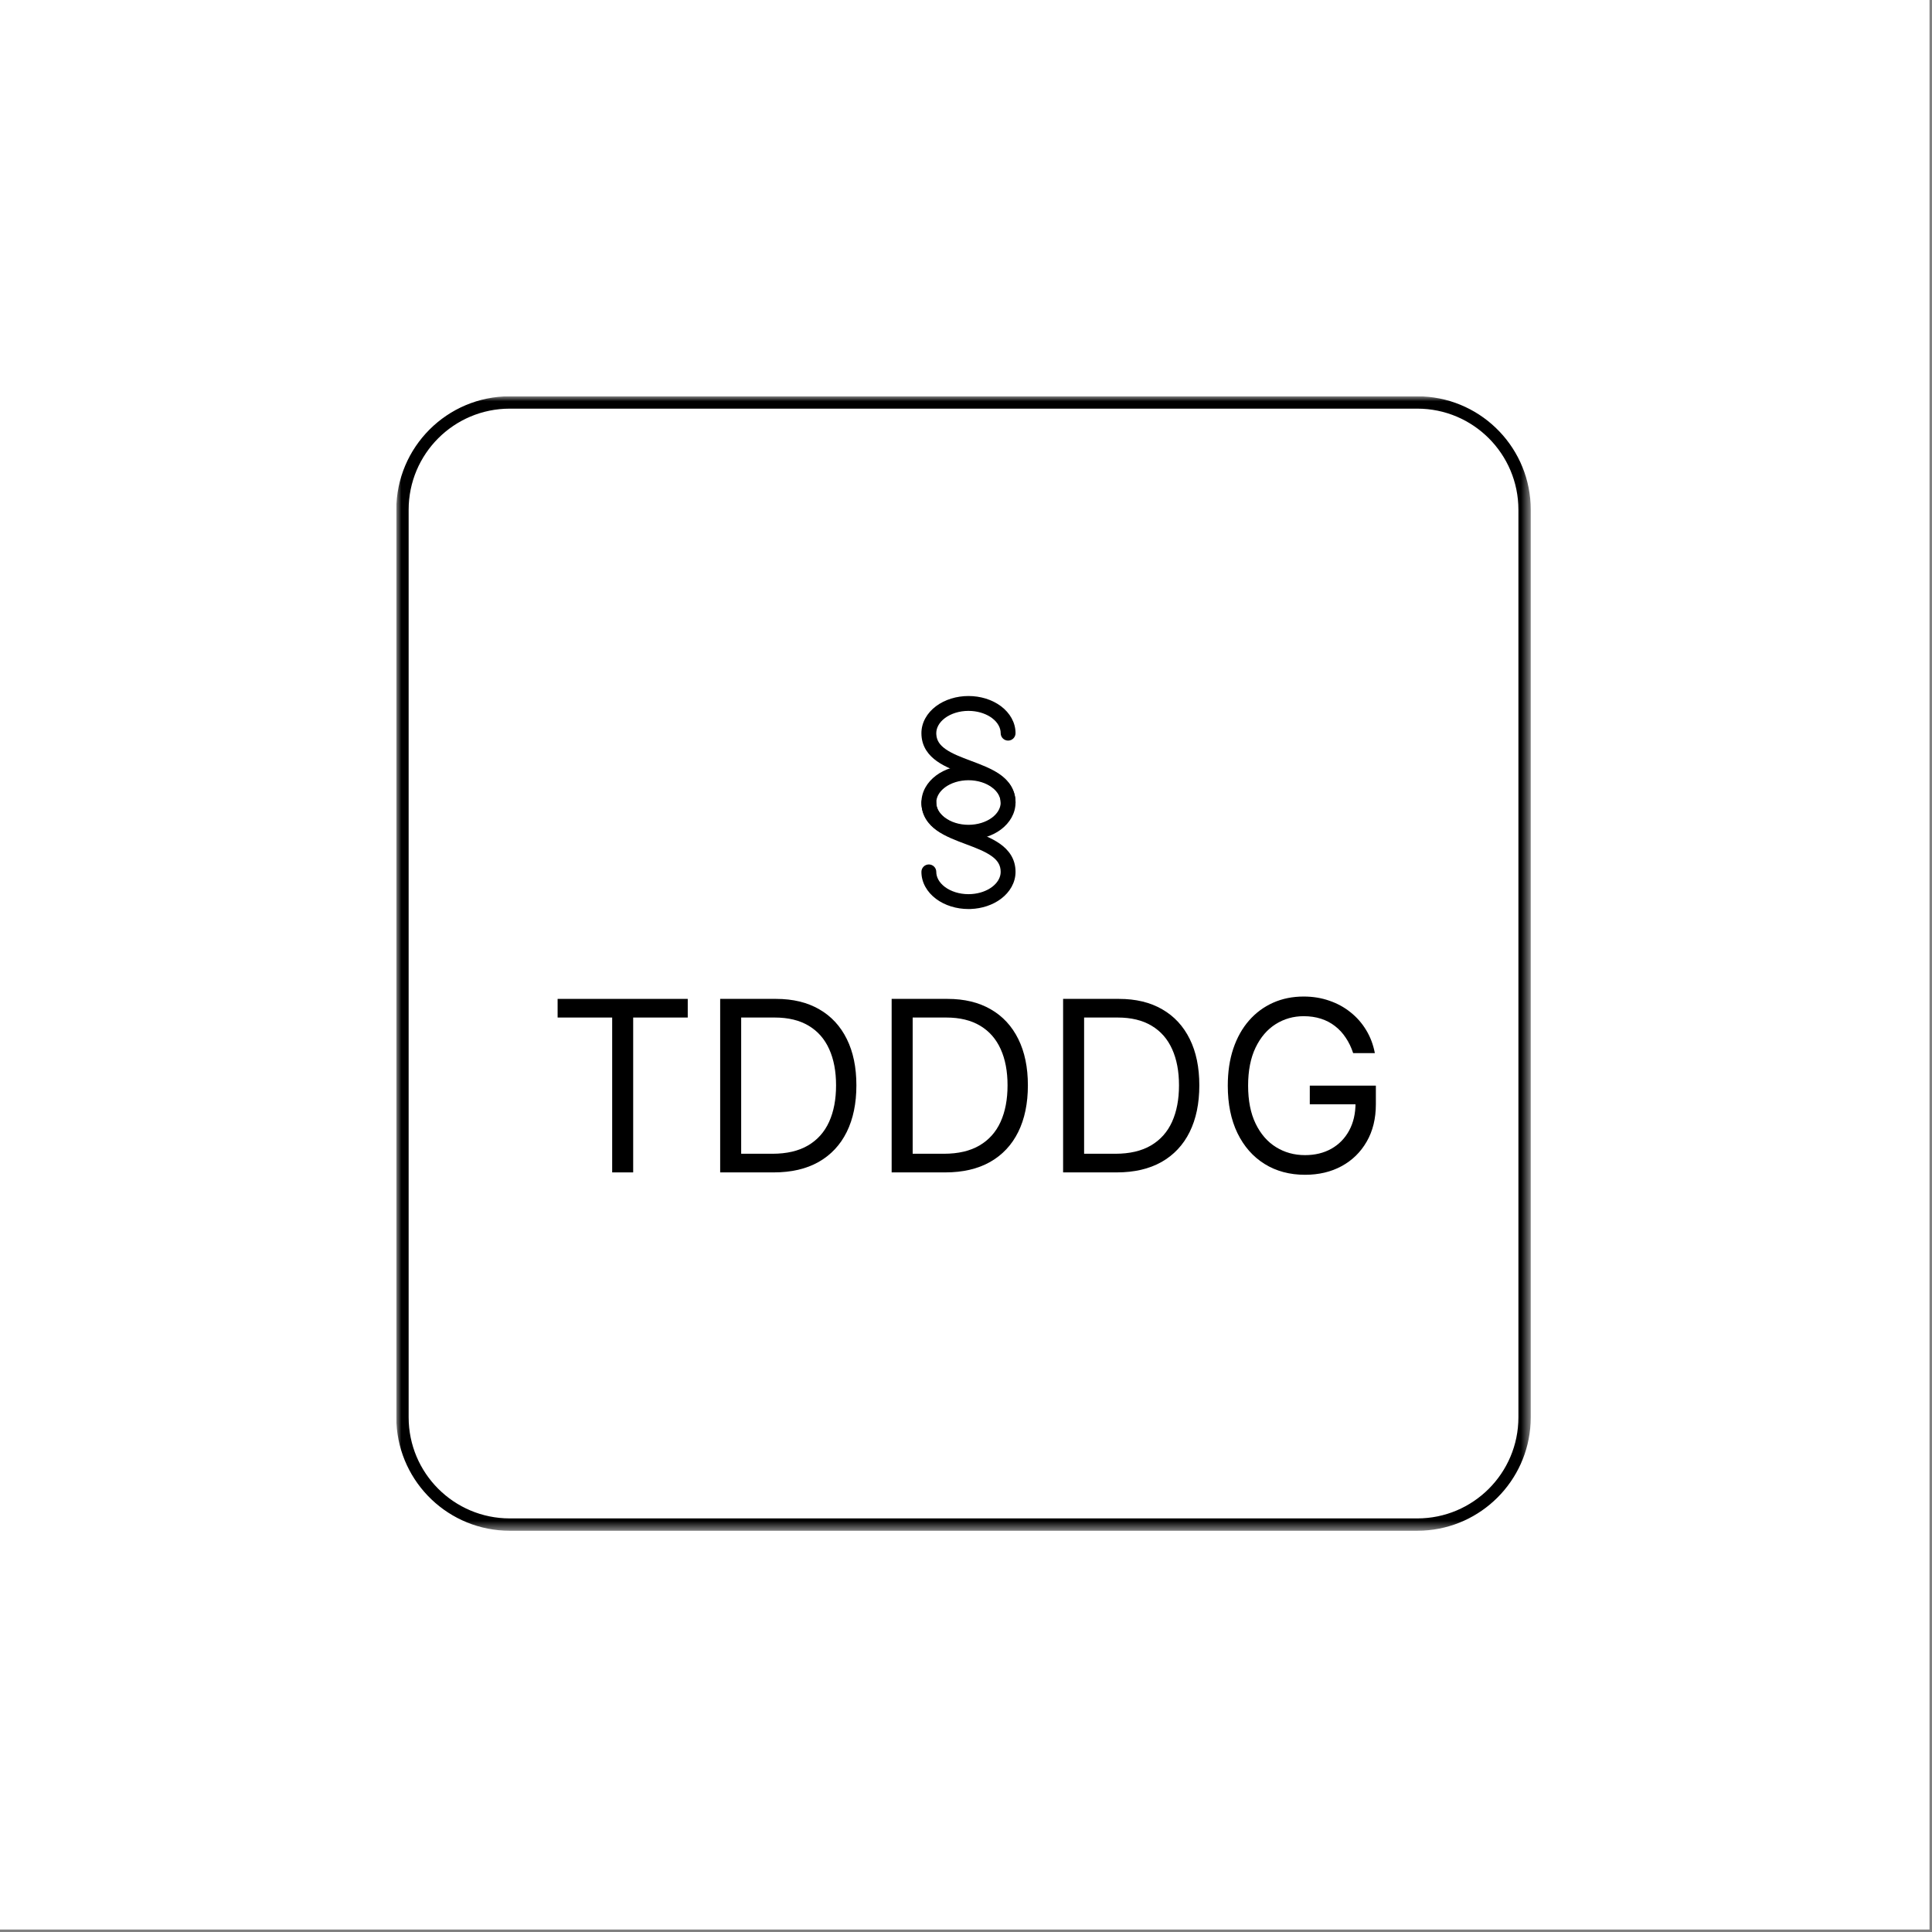 <svg width="195" height="195" viewBox="0 0 195 195" fill="none" xmlns="http://www.w3.org/2000/svg">
<rect x="0" y="0" width="195" height="195" fill="#808080" stroke="none"/>
<rect width="194.75" height="194.75" fill="white"/>
<g clip-path="url(#clip0_313_12667)">
<g clip-path="url(#clip1_313_12667)">
<g clip-path="url(#clip2_313_12667)">
<mask id="mask0_313_12667" style="mask-type:luminance" maskUnits="userSpaceOnUse" x="40" y="40" width="115" height="115">
<path d="M154.501 40H40V154.501H154.501V40Z" fill="white"/>
</mask>
<g mask="url(#mask0_313_12667)">
<path d="M143.051 153.256V154.501H51.45V153.256H143.051ZM153.256 143.051V51.45C153.255 45.814 148.687 41.245 143.051 41.245H51.45C45.814 41.245 41.245 45.814 41.245 51.45V143.051C41.245 148.687 45.814 153.255 51.45 153.256V154.501C45.324 154.501 40.321 149.689 40.015 143.639L40 143.051V51.45C40 45.126 45.126 40 51.45 40H143.051L143.639 40.015C149.689 40.321 154.501 45.324 154.501 51.45V143.051L154.486 143.639C154.189 149.494 149.494 154.189 143.639 154.486L143.051 154.501V153.256C148.687 153.255 153.255 148.687 153.256 143.051Z" fill="black"/>
</g>
<path d="M136.577 106.294C136.389 105.718 136.141 105.202 135.833 104.746C135.531 104.284 135.169 103.891 134.747 103.566C134.331 103.241 133.858 102.993 133.328 102.822C132.797 102.651 132.216 102.566 131.583 102.566C130.546 102.566 129.602 102.834 128.753 103.37C127.904 103.905 127.228 104.695 126.726 105.738C126.225 106.781 125.974 108.061 125.974 109.577C125.974 111.094 126.228 112.373 126.735 113.417C127.242 114.46 127.929 115.249 128.796 115.785C129.662 116.321 130.637 116.589 131.72 116.589C132.723 116.589 133.607 116.375 134.371 115.948C135.14 115.514 135.739 114.904 136.166 114.118C136.6 113.325 136.816 112.393 136.816 111.322L137.466 111.458H132.199V109.577H138.868V111.458C138.868 112.901 138.561 114.155 137.945 115.221C137.335 116.287 136.491 117.113 135.414 117.7C134.342 118.282 133.111 118.573 131.72 118.573C130.17 118.573 128.807 118.208 127.633 117.478C126.464 116.748 125.552 115.711 124.897 114.366C124.247 113.02 123.922 111.424 123.922 109.577C123.922 108.192 124.107 106.947 124.478 105.841C124.854 104.729 125.384 103.783 126.068 103.002C126.752 102.221 127.562 101.622 128.496 101.206C129.431 100.79 130.46 100.582 131.583 100.582C132.507 100.582 133.368 100.722 134.166 101.001C134.969 101.275 135.685 101.665 136.312 102.172C136.945 102.674 137.472 103.275 137.894 103.977C138.315 104.672 138.606 105.445 138.766 106.294H136.577Z" fill="black"/>
<path d="M112.705 118.332H107.301V100.82H112.944C114.643 100.82 116.097 101.171 117.305 101.872C118.514 102.567 119.44 103.568 120.084 104.873C120.728 106.173 121.05 107.729 121.05 109.542C121.05 111.366 120.725 112.937 120.075 114.253C119.426 115.564 118.479 116.573 117.237 117.28C115.994 117.981 114.483 118.332 112.705 118.332ZM109.421 116.451H112.568C114.016 116.451 115.216 116.172 116.168 115.613C117.12 115.054 117.829 114.259 118.297 113.227C118.764 112.196 118.998 110.967 118.998 109.542C118.998 108.128 118.767 106.911 118.305 105.891C117.844 104.865 117.154 104.078 116.236 103.531C115.318 102.978 114.176 102.701 112.807 102.701H109.421V116.451Z" fill="black"/>
<path d="M95.4 118.332H89.996V100.82H95.639C97.338 100.82 98.792 101.171 100 101.872C101.209 102.567 102.135 103.568 102.779 104.873C103.423 106.173 103.746 107.729 103.746 109.542C103.746 111.366 103.421 112.937 102.771 114.253C102.121 115.564 101.175 116.573 99.932 117.28C98.689 117.981 97.179 118.332 95.4 118.332ZM92.117 116.451H95.263C96.711 116.451 97.911 116.172 98.863 115.613C99.815 115.054 100.525 114.259 100.992 113.227C101.46 112.196 101.693 110.967 101.693 109.542C101.693 108.128 101.463 106.911 101.001 105.891C100.539 104.865 99.849 104.078 98.931 103.531C98.014 102.978 96.871 102.701 95.503 102.701H92.117V116.451Z" fill="black"/>
<path d="M78.091 118.332H72.688V100.82H78.331C80.03 100.82 81.483 101.171 82.692 101.872C83.9 102.567 84.827 103.568 85.471 104.873C86.115 106.173 86.437 107.729 86.437 109.542C86.437 111.366 86.112 112.937 85.462 114.253C84.812 115.564 83.866 116.573 82.623 117.28C81.381 117.981 79.87 118.332 78.091 118.332ZM74.808 116.451H77.955C79.403 116.451 80.603 116.172 81.555 115.613C82.507 115.054 83.216 114.259 83.684 113.227C84.151 112.196 84.385 110.967 84.385 109.542C84.385 108.128 84.154 106.911 83.692 105.891C83.231 104.865 82.541 104.078 81.623 103.531C80.705 102.978 79.562 102.701 78.194 102.701H74.808V116.451Z" fill="black"/>
<path d="M56.281 102.701V100.82H69.415V102.701H63.908V118.332H61.788V102.701H56.281Z" fill="black"/>
</g>
</g>
<path d="M101 74C101 73.484 100.728 72.928 100.129 72.478C99.601 72.082 98.88 71.822 98.092 71.763L97.75 71.75C96.829 71.75 95.975 72.026 95.371 72.478C94.772 72.928 94.5 73.484 94.5 74L94.504 74.127C94.541 74.749 94.858 75.198 95.434 75.606C96.088 76.07 96.988 76.413 98.014 76.798C98.988 77.163 100.088 77.57 100.934 78.169C101.819 78.796 102.5 79.689 102.5 81C102.5 82.076 101.929 83.046 101.028 83.722C100.132 84.394 98.951 84.75 97.75 84.75C96.549 84.75 95.368 84.394 94.472 83.722C93.571 83.046 93 82.076 93 81C93 80.586 93.336 80.25 93.75 80.25C94.164 80.25 94.5 80.586 94.5 81C94.5 81.516 94.772 82.072 95.371 82.522C95.975 82.974 96.829 83.25 97.75 83.25C98.671 83.25 99.525 82.974 100.129 82.522C100.653 82.128 100.927 81.653 100.987 81.195L101 81C101 80.312 100.681 79.829 100.066 79.394C99.412 78.93 98.512 78.587 97.486 78.202C96.512 77.837 95.412 77.43 94.566 76.831C93.736 76.243 93.086 75.422 93.008 74.241L93 74C93 72.924 93.571 71.954 94.472 71.278C95.368 70.606 96.549 70.25 97.75 70.25C98.951 70.25 100.132 70.606 101.028 71.278C101.929 71.954 102.5 72.924 102.5 74C102.5 74.414 102.164 74.75 101.75 74.75C101.336 74.75 101 74.414 101 74Z" fill="black"/>
<path d="M101 81C101 80.484 100.728 79.928 100.129 79.478C99.525 79.026 98.671 78.75 97.75 78.75C96.829 78.75 95.975 79.026 95.371 79.478C94.772 79.928 94.5 80.484 94.5 81C94.5 81.688 94.819 82.171 95.434 82.606C96.088 83.07 96.988 83.413 98.014 83.798C98.988 84.163 100.088 84.57 100.934 85.169C101.819 85.796 102.5 86.689 102.5 88C102.5 89.076 101.929 90.046 101.028 90.722C100.188 91.352 99.097 91.705 97.975 91.746L97.75 91.75C96.549 91.75 95.368 91.394 94.472 90.722C93.571 90.046 93 89.076 93 88C93 87.586 93.336 87.25 93.75 87.25C94.164 87.25 94.5 87.586 94.5 88C94.5 88.516 94.772 89.072 95.371 89.522C95.975 89.974 96.829 90.25 97.75 90.25L98.092 90.237C98.88 90.178 99.601 89.918 100.129 89.522C100.653 89.128 100.927 88.653 100.987 88.195L101 88C101 87.312 100.681 86.829 100.066 86.394C99.412 85.93 98.512 85.587 97.486 85.202C96.512 84.837 95.412 84.43 94.566 83.831C93.681 83.204 93 82.311 93 81C93 79.924 93.571 78.954 94.472 78.278C95.368 77.606 96.549 77.25 97.75 77.25C98.951 77.25 100.132 77.606 101.028 78.278C101.929 78.954 102.5 79.924 102.5 81C102.5 81.414 102.164 81.75 101.75 81.75C101.336 81.75 101 81.414 101 81Z" fill="black"/>
</g>
<defs>
<clipPath id="clip0_313_12667">
<rect width="114.75" height="114.75" fill="white" transform="translate(40 40)"/>
</clipPath>
<clipPath id="clip1_313_12667">
<rect width="114.75" height="114.75" fill="white" transform="translate(40 40)"/>
</clipPath>
<clipPath id="clip2_313_12667">
<rect width="114.75" height="114.75" fill="white" transform="translate(40 40)"/>
</clipPath>
</defs>
</svg>
